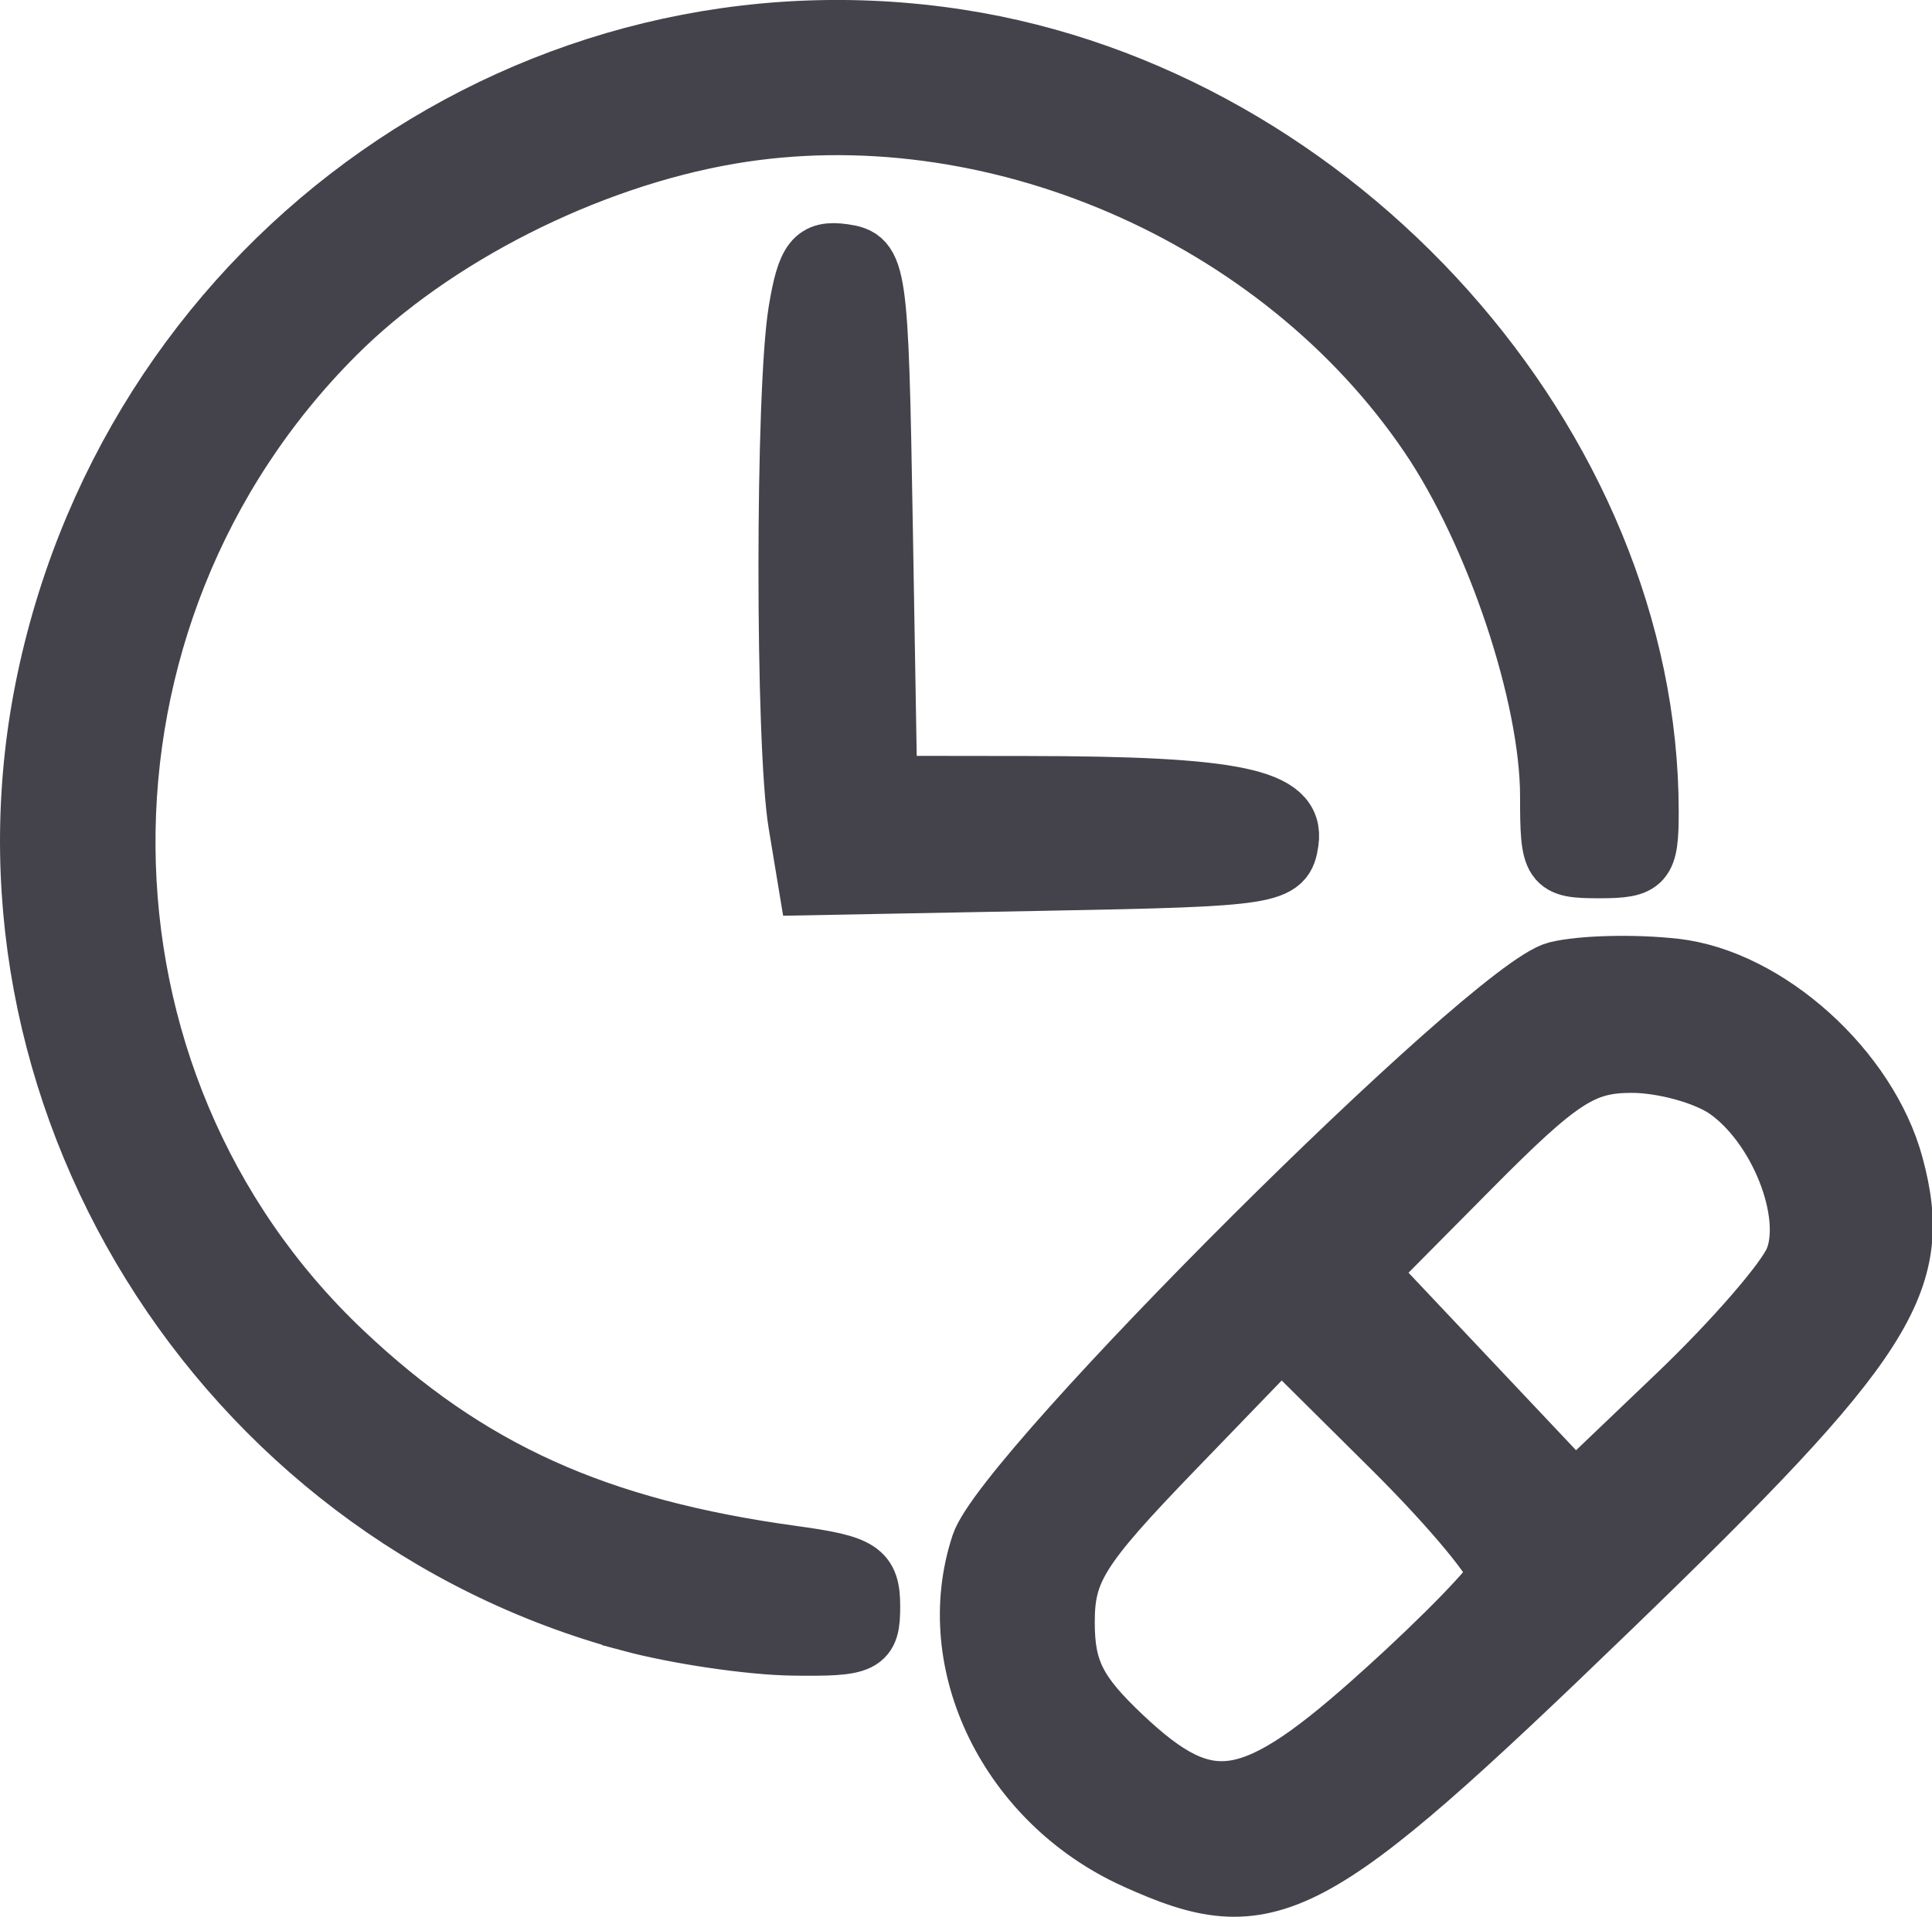 <svg xmlns:inkscape="http://www.inkscape.org/namespaces/inkscape" xmlns:sodipodi="http://sodipodi.sourceforge.net/DTD/sodipodi-0.dtd" xmlns="http://www.w3.org/2000/svg" xmlns:svg="http://www.w3.org/2000/svg" width="31.517mm" height="31.274mm" viewBox="0 0 31.517 31.274" id="svg1" xml:space="preserve" inkscape:version="1.3.2 (091e20e, 2023-11-25, custom)" sodipodi:docname="medication.svg"><defs id="defs1"></defs><g inkscape:label="Layer 1" inkscape:groupmode="layer" id="layer1" transform="translate(-337.748,-219.903)"><path style="fill:#44434c;fill-opacity:1;stroke:#44434c;stroke-opacity:1" d="m 356.268,250.222 c -2.046,-0.929 -3.146,-3.173 -2.506,-5.112 0.388,-1.176 8.322,-9.08 9.381,-9.346 0.4,-0.1 1.267,-0.122 1.927,-0.047 1.501,0.169 3.138,1.643 3.558,3.204 0.51,1.894 -0.105,2.855 -4.61,7.207 -4.919,4.752 -5.558,5.089 -7.75,4.094 z m 4.06,-2.7 c 0.985,-0.89 1.824,-1.753 1.864,-1.919 0.04,-0.165 -0.741,-1.108 -1.735,-2.094 l -1.808,-1.794 -1.771,1.835 c -1.54,1.596 -1.771,1.963 -1.771,2.821 0,0.789 0.19,1.166 0.945,1.878 1.42,1.339 2.12,1.22 4.275,-0.727 z m 6.707,-7.06 c 0.306,-0.775 -0.261,-2.202 -1.111,-2.797 -0.339,-0.237 -1.039,-0.431 -1.557,-0.431 -0.807,0 -1.184,0.245 -2.639,1.713 l -1.698,1.713 1.705,1.807 1.705,1.807 1.677,-1.602 c 0.922,-0.881 1.785,-1.876 1.916,-2.21 z m -19.001,5.889 c -6.71,-1.807 -10.938,-8.64 -9.508,-15.368 1.469,-6.917 7.984,-11.488 14.862,-10.428 6.171,0.951 11.245,6.633 11.245,12.591 0,0.838 -0.065,0.913 -0.794,0.913 -0.762,0 -0.794,-0.047 -0.794,-1.163 0,-1.641 -0.884,-4.288 -1.967,-5.888 -2.452,-3.624 -7.17,-5.656 -11.433,-4.926 -2.339,0.401 -4.842,1.67 -6.435,3.263 -4.616,4.616 -4.559,12.199 0.123,16.628 2.049,1.938 4.137,2.883 7.343,3.323 1.109,0.152 1.257,0.249 1.257,0.818 0,0.596 -0.096,0.644 -1.257,0.628 -0.691,-0.01 -1.88,-0.185 -2.642,-0.39 z m 2.747,-13.013 c -0.214,-1.296 -0.213,-7.056 0.001,-8.355 0.137,-0.832 0.263,-0.992 0.725,-0.926 0.539,0.077 0.561,0.233 0.631,4.379 l 0.073,4.299 2.309,0.003 c 3.393,0.004 4.339,0.204 4.24,0.894 -0.076,0.535 -0.241,0.562 -3.947,0.631 l -3.867,0.073 z" id="path8" sodipodi:nodetypes="ssscssssssscsssssssscccsssssssssscssscsccssccsscc"></path></g></svg>